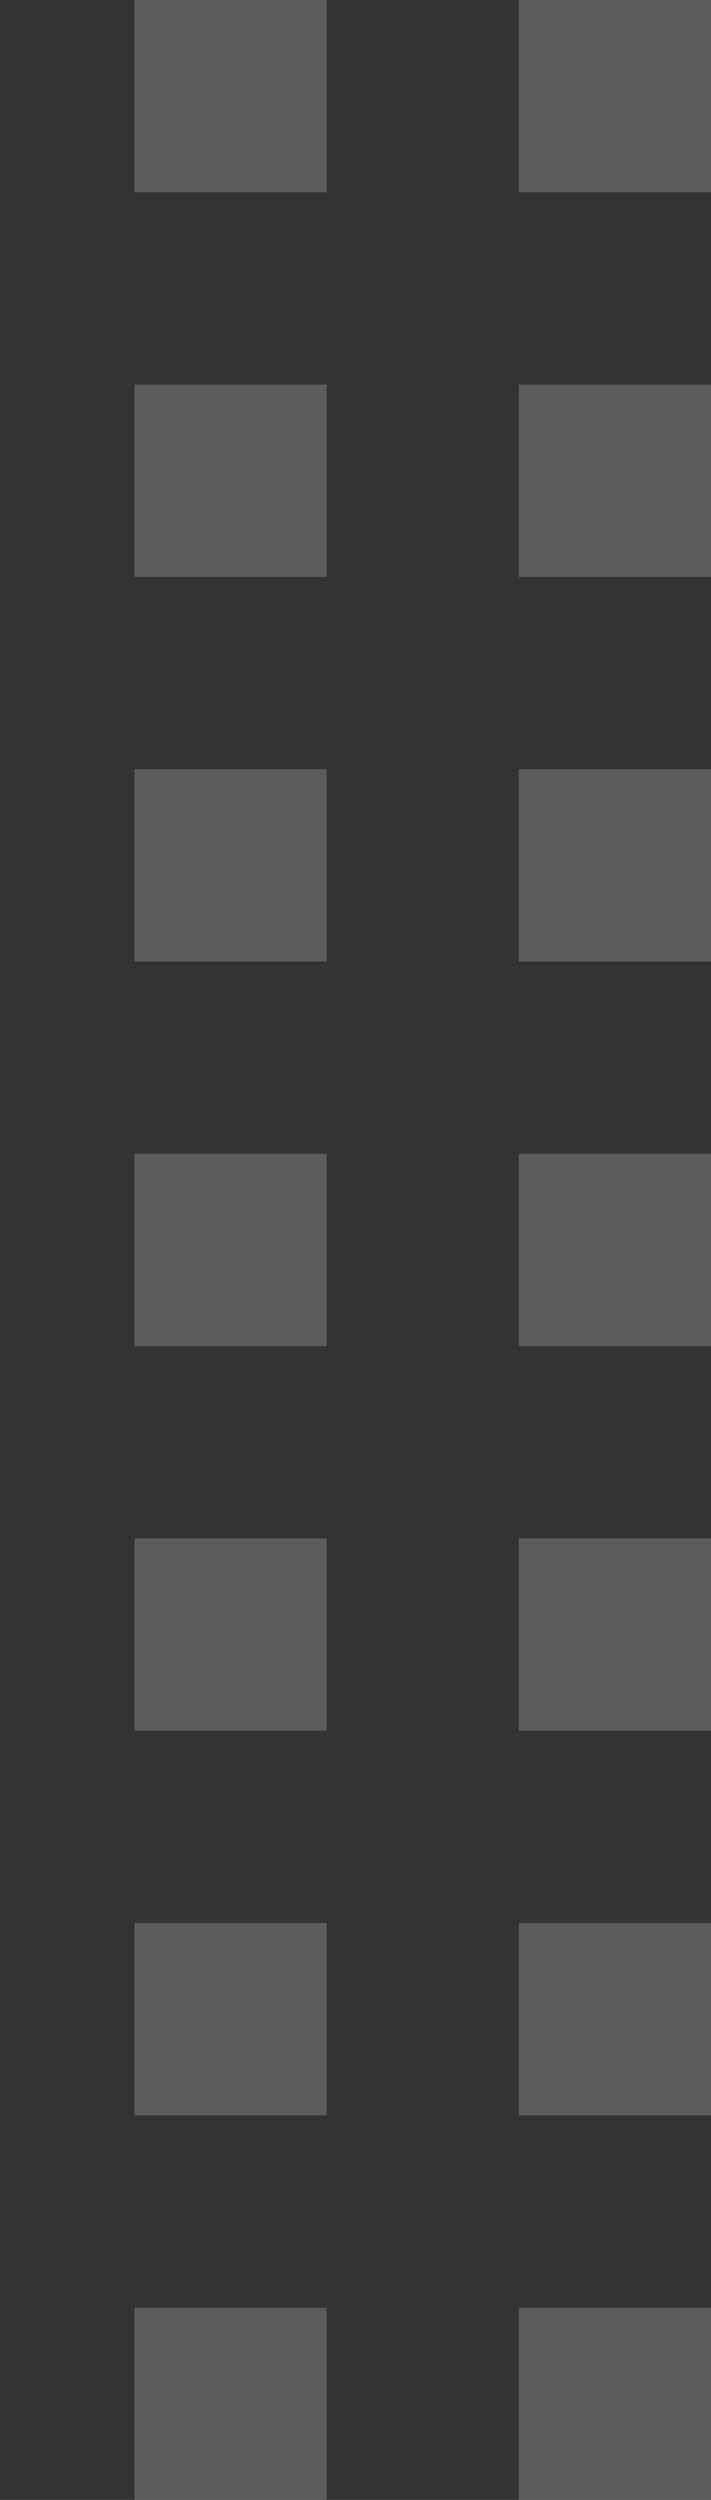 <svg width="74" height="260" viewBox="0 0 74 260" fill="none" xmlns="http://www.w3.org/2000/svg">
<rect x="0" y="0" width="74" height="260" fill="#333333" stroke="none"/>
<g opacity="0.2">
<path d="M-206 0H-226V20H-206V0Z" fill="white"/>
<path d="M-166 0H-186V20H-166V0Z" fill="white"/>
<path d="M-146 0H-126V20H-146V0Z" fill="white"/>
<path d="M-86 0H-106V20H-86V0Z" fill="white"/>
<path d="M-66 0H-46V20H-66V0Z" fill="white"/>
<path d="M-6 0H-26V20H-6V0Z" fill="white"/>
<path d="M14 0H34V20H14V0Z" fill="white"/>
<path d="M74 0H54V20H74V0Z" fill="white"/>
<path d="M-226 40H-206V60H-226V40Z" fill="white"/>
<path d="M-166 40H-186V60H-166V40Z" fill="white"/>
<path d="M-146 40H-126V60H-146V40Z" fill="white"/>
<path d="M-86 40H-106V60H-86V40Z" fill="white"/>
<path d="M-66 40H-46V60H-66V40Z" fill="white"/>
<path d="M-6 40H-26V60H-6V40Z" fill="white"/>
<path d="M14 40H34V60H14V40Z" fill="white"/>
<path d="M74 40H54V60H74V40Z" fill="white"/>
<path d="M-226 80H-206V100H-226V80Z" fill="white"/>
<path d="M-166 80H-186V100H-166V80Z" fill="white"/>
<path d="M-146 80H-126V100H-146V80Z" fill="white"/>
<path d="M-86 80H-106V100H-86V80Z" fill="white"/>
<path d="M-66 80H-46V100H-66V80Z" fill="white"/>
<path d="M-6 80H-26V100H-6V80Z" fill="white"/>
<path d="M14 80H34V100H14V80Z" fill="white"/>
<path d="M74 80H54V100H74V80Z" fill="white"/>
<path d="M-226 120H-206V140H-226V120Z" fill="white"/>
<path d="M-166 120H-186V140H-166V120Z" fill="white"/>
<path d="M-146 120H-126V140H-146V120Z" fill="white"/>
<path d="M-86 120H-106V140H-86V120Z" fill="white"/>
<path d="M-66 120H-46V140H-66V120Z" fill="white"/>
<path d="M-6 120H-26V140H-6V120Z" fill="white"/>
<path d="M14 120H34V140H14V120Z" fill="white"/>
<path d="M74 120H54V140H74V120Z" fill="white"/>
<path d="M-226 160H-206V180H-226V160Z" fill="white"/>
<path d="M-166 160H-186V180H-166V160Z" fill="white"/>
<path d="M-146 160H-126V180H-146V160Z" fill="white"/>
<path d="M-86 160H-106V180H-86V160Z" fill="white"/>
<path d="M-66 160H-46V180H-66V160Z" fill="white"/>
<path d="M-6 160H-26V180H-6V160Z" fill="white"/>
<path d="M14 160H34V180H14V160Z" fill="white"/>
<path d="M74 160H54V180H74V160Z" fill="white"/>
<path d="M-226 200H-206V220H-226V200Z" fill="white"/>
<path d="M-166 200H-186V220H-166V200Z" fill="white"/>
<path d="M-146 200H-126V220H-146V200Z" fill="white"/>
<path d="M-86 200H-106V220H-86V200Z" fill="white"/>
<path d="M-66 200H-46V220H-66V200Z" fill="white"/>
<path d="M-6 200H-26V220H-6V200Z" fill="white"/>
<path d="M14 200H34V220H14V200Z" fill="white"/>
<path d="M74 200H54V220H74V200Z" fill="white"/>
<path d="M-226 240H-206V260H-226V240Z" fill="white"/>
<path d="M-166 240H-186V260H-166V240Z" fill="white"/>
<path d="M-146 240H-126V260H-146V240Z" fill="white"/>
<path d="M-86 240H-106V260H-86V240Z" fill="white"/>
<path d="M-66 240H-46V260H-66V240Z" fill="white"/>
<path d="M-6 240H-26V260H-6V240Z" fill="white"/>
<path d="M14 240H34V260H14V240Z" fill="white"/>
<path d="M74 240H54V260H74V240Z" fill="white"/>
</g>
</svg>

